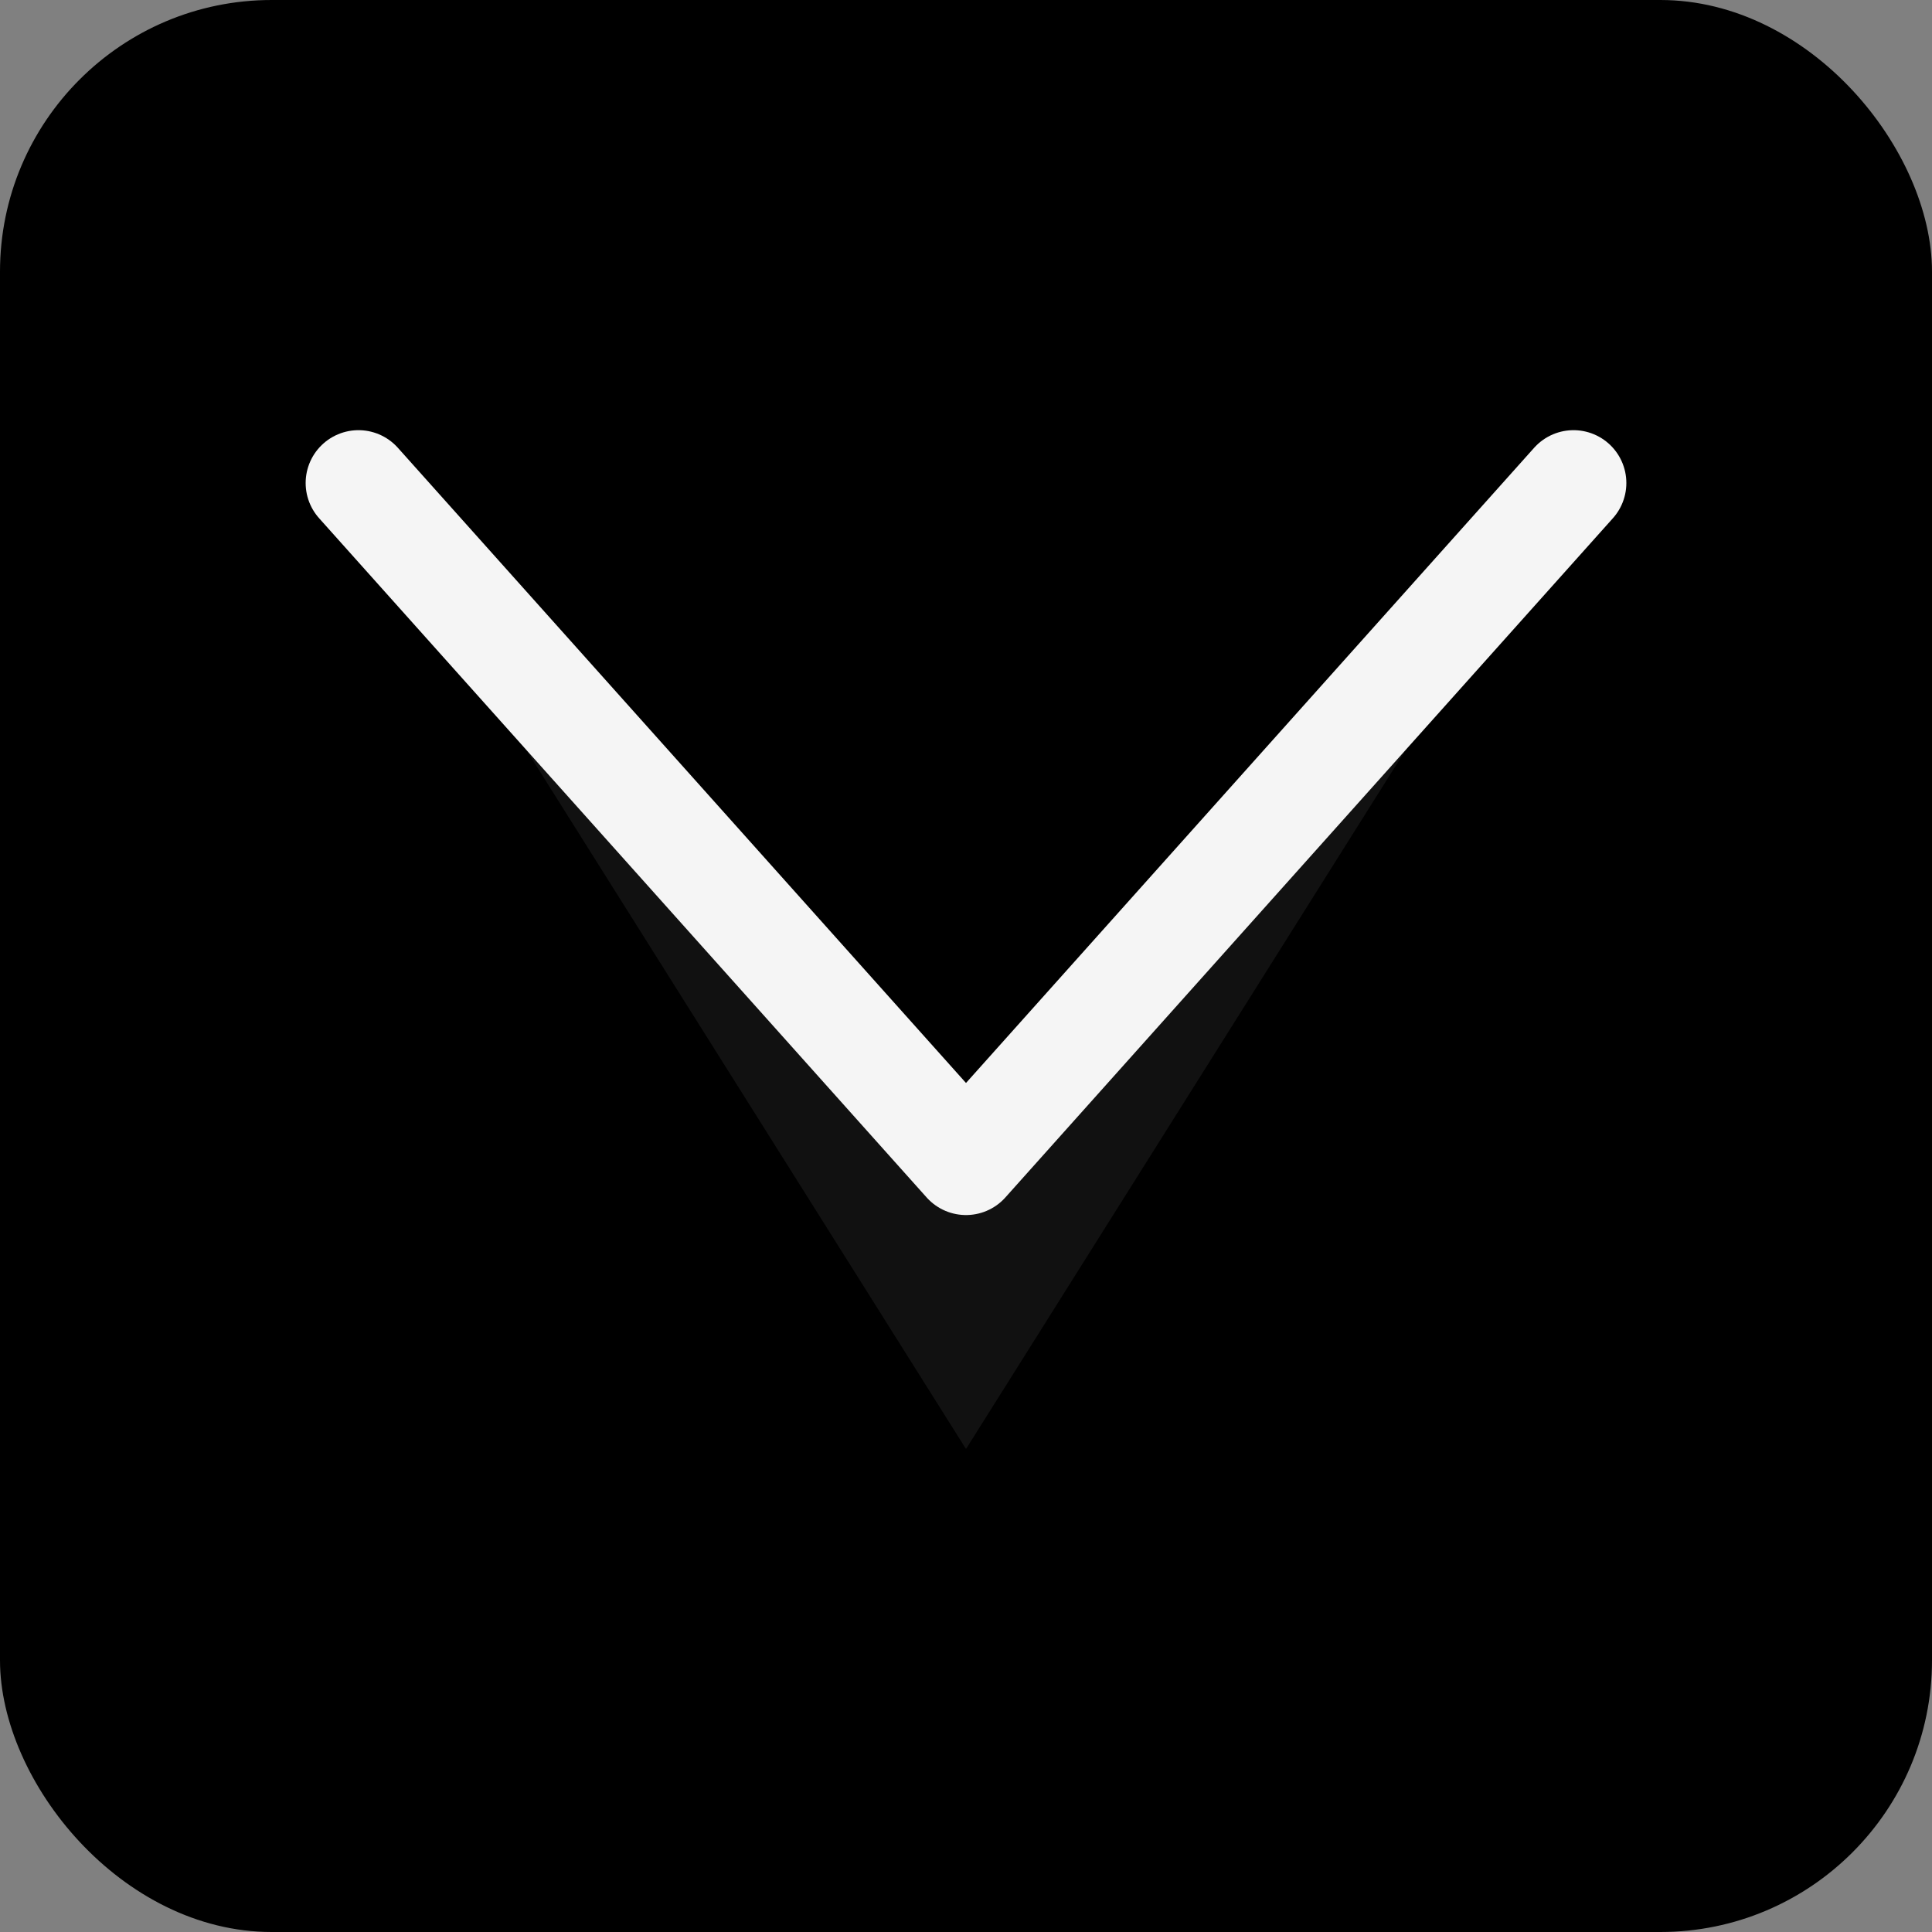 <svg width="512" height="512" viewBox="0 0 512 512" xmlns="http://www.w3.org/2000/svg">
  <rect x="0" y="0" width="512" height="512" fill="#808080" stroke="none"/>
  <rect width="512" height="512" fill="#000000" rx="72" ry="72"/>
  <path d="M95 128l161 180 161-180-161 256z" fill="#111"/>
  <path d="M95 128l161 180 161-180" stroke="#f5f5f5" stroke-width="28" stroke-linejoin="round" stroke-linecap="round" fill="none"/>
</svg>
